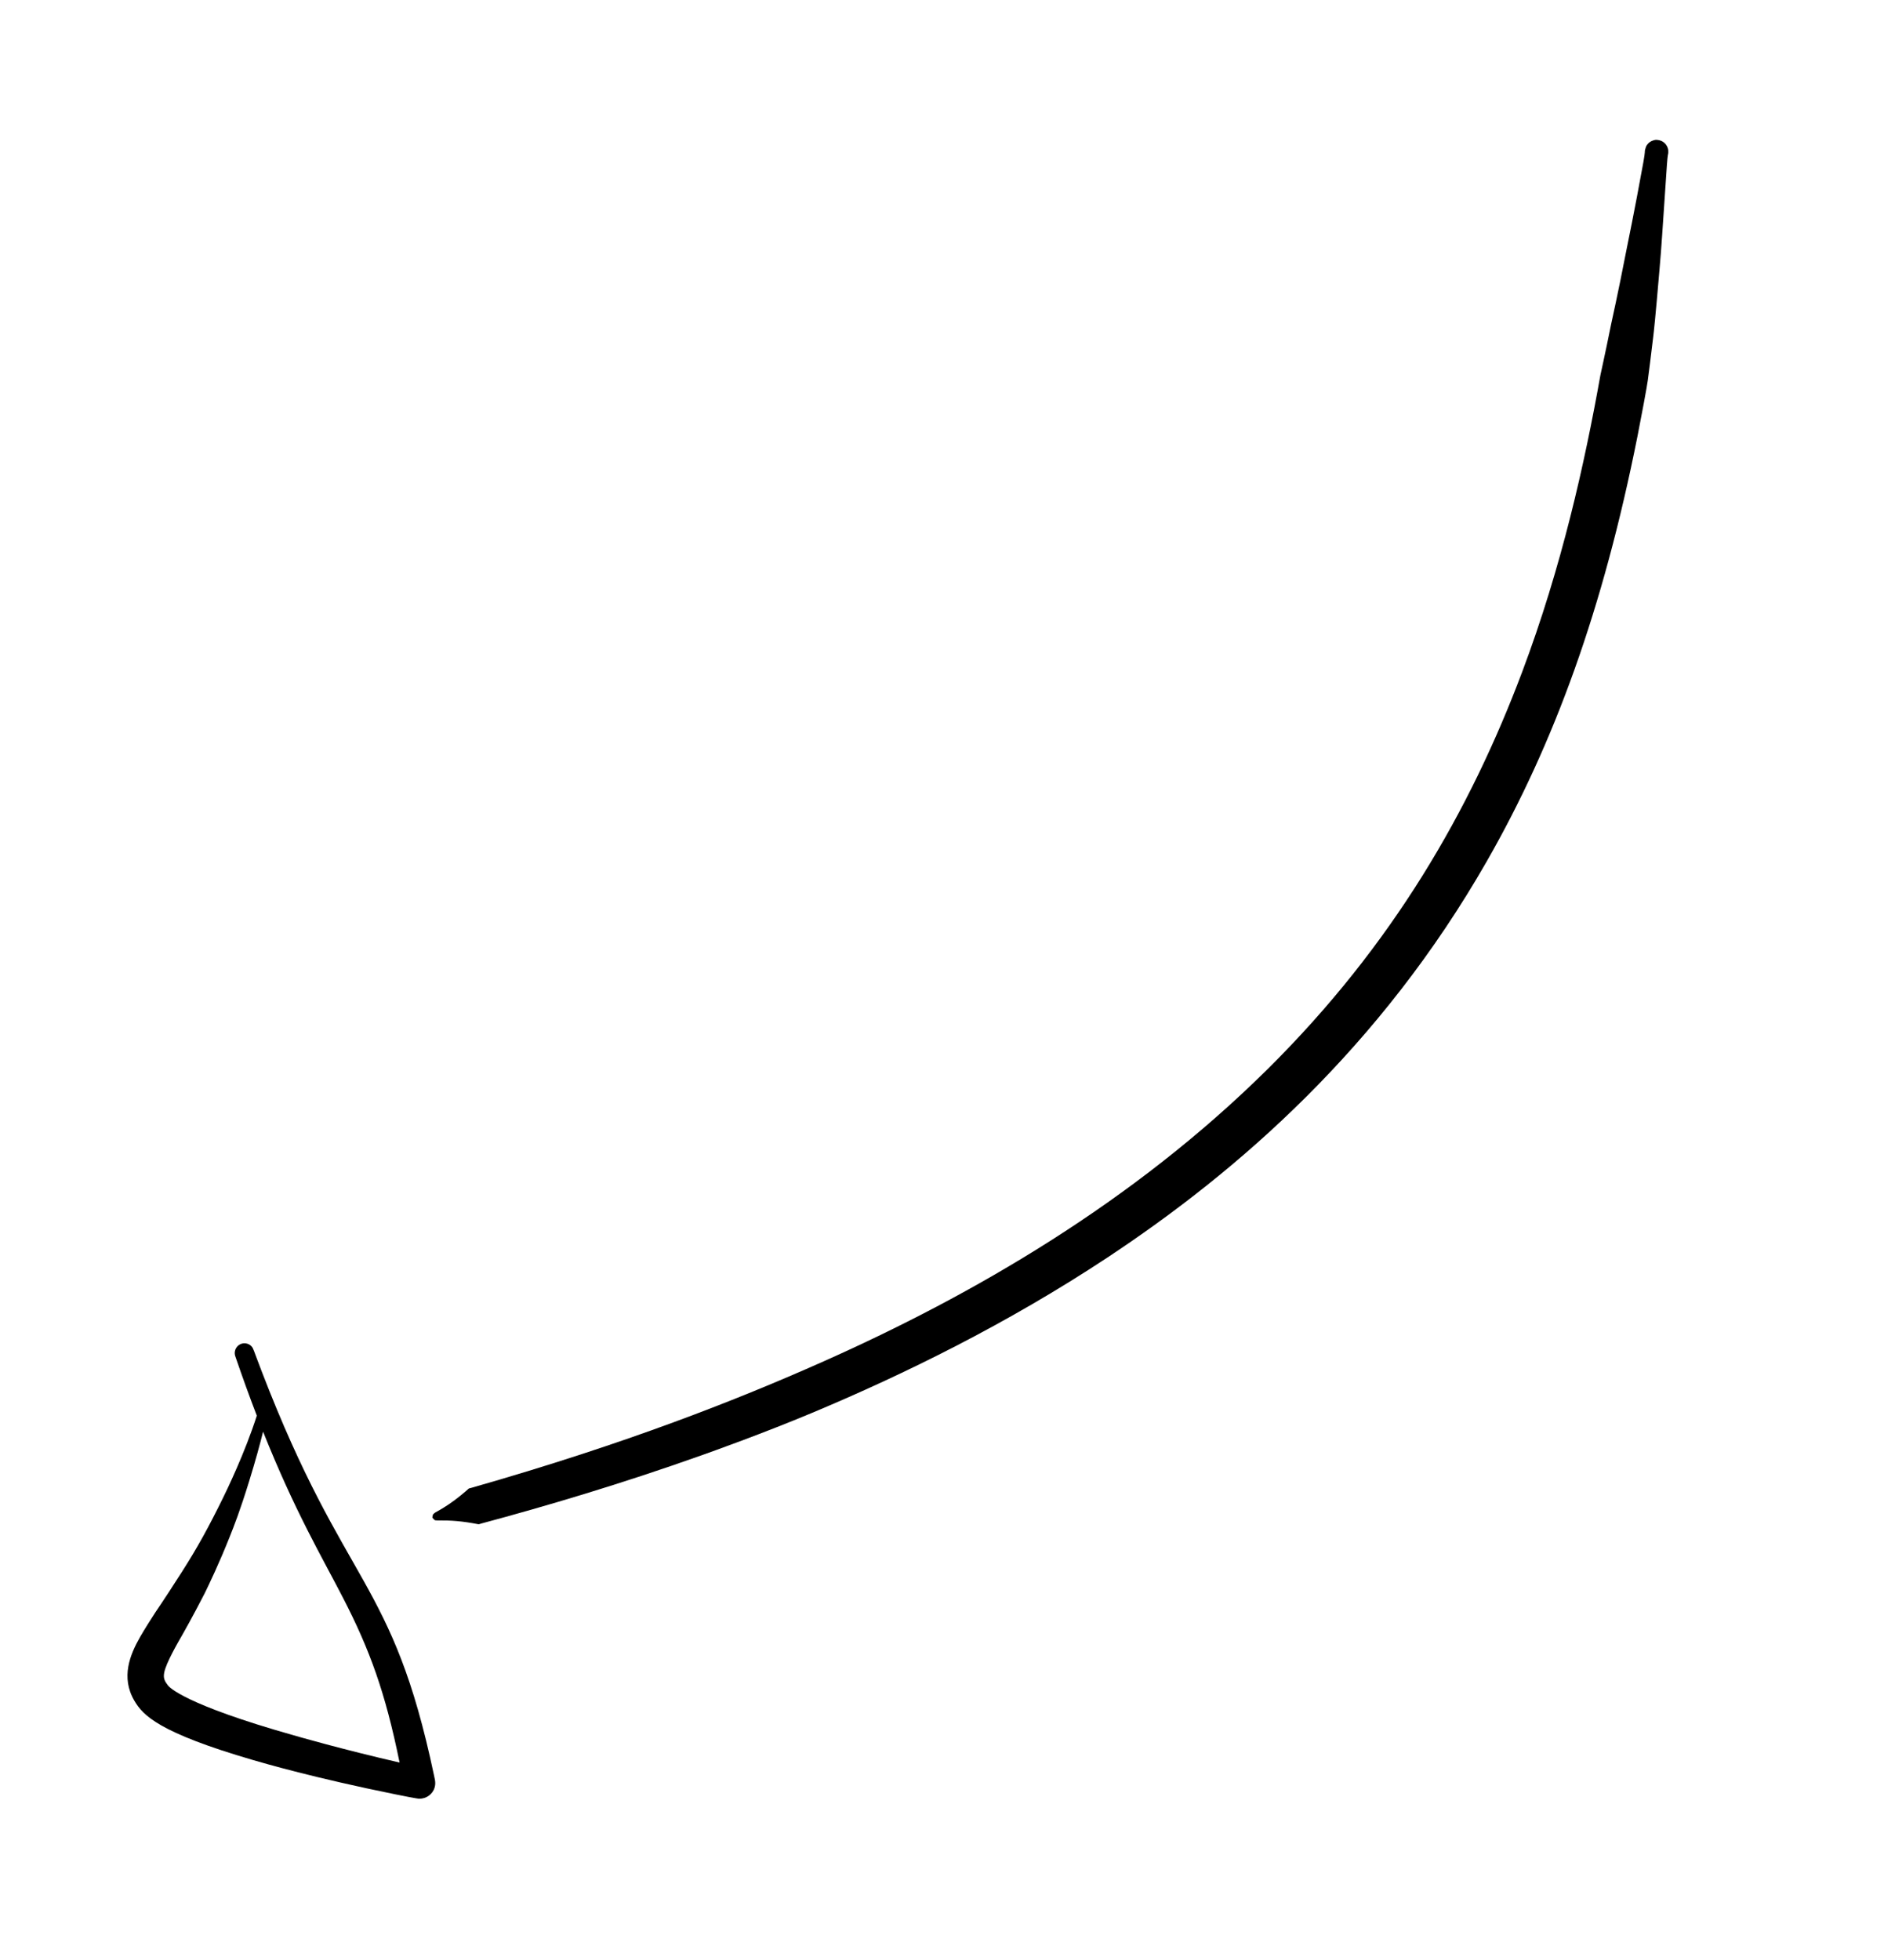 <?xml version="1.0" encoding="UTF-8" standalone="no"?>
<!DOCTYPE svg PUBLIC "-//W3C//DTD SVG 1.1//EN" "http://www.w3.org/Graphics/SVG/1.1/DTD/svg11.dtd">
<svg width="100%" height="100%" viewBox="0 0 971 1010" version="1.1" xmlns="http://www.w3.org/2000/svg" xmlns:xlink="http://www.w3.org/1999/xlink" xml:space="preserve" xmlns:serif="http://www.serif.com/" style="fill-rule:evenodd;clip-rule:evenodd;stroke-linejoin:round;stroke-miterlimit:2;">
    <g id="Artboard1" transform="matrix(0.417,0,0,0.579,0,0)">
        <rect x="0" y="0" width="2325" height="1742" style="fill:none;"/>
        <clipPath id="_clip1">
            <rect x="0" y="0" width="2325" height="1742"/>
        </clipPath>
        <g clip-path="url(#_clip1)">
            <g id="arrow1" transform="matrix(0.987,0,0,0.549,0,-74.148)">
                <rect x="0" y="0" width="2550" height="3300" style="fill:none;"/>
                <g transform="matrix(2.4,-0.48,0.371,3.106,-1900.86,-2110.65)">
                    <path d="M1498.29,1027.63C1498.65,1027.73 1500.69,1028.31 1501.92,1030.51C1502.3,1031.18 1502.55,1031.95 1502.64,1032.71C1502.74,1033.51 1502.63,1034.32 1502.46,1035.1C1502.36,1035.59 1502.08,1035.51 1500.81,1041.13C1492.25,1079.08 1492.37,1079.11 1488.88,1093.49C1482.64,1119.19 1481.05,1124.92 1480.29,1127.64C1477.55,1137.53 1475.36,1145.07 1474.11,1149.36C1473.2,1152.46 1468.08,1167.07 1464.49,1176.92C1433.35,1262.25 1398.02,1326.76 1354.27,1381.66C1285.23,1468.32 1203.01,1520.14 1129.26,1554.01C1073.15,1579.77 1016.82,1597.36 966.807,1609.77C940.246,1616.37 912.147,1621.74 907.368,1622.65C863.907,1630.95 823.412,1636.4 789.583,1640.1C788.458,1640.22 788.446,1640.36 787.943,1640.18C780.044,1637.37 774.682,1636.1 767.439,1635.06C765.87,1634.84 765.96,1634.54 765.123,1633.19C765.118,1633.19 765.591,1631.88 765.605,1631.86C765.962,1631.42 766.488,1631.13 766.99,1630.87C767.355,1630.68 774.849,1628.37 784.245,1622.41C784.755,1622.09 785.259,1621.75 785.765,1621.42C786.195,1621.14 786.236,1621.27 787.362,1621.12C870.205,1610.77 930.44,1596.98 975.612,1584.74C1058.35,1562.33 1147.1,1527.7 1226.01,1470.5C1299.93,1416.9 1349.75,1354.32 1387.04,1288.19C1415.56,1237.62 1435.46,1186.51 1450.37,1142.97C1450.75,1141.84 1453.92,1134 1459.89,1117.73C1460.64,1115.7 1465.38,1103.79 1473.16,1082.15C1475.54,1075.53 1479.8,1064.51 1489.05,1037.78C1490.93,1032.34 1490.59,1032.23 1490.82,1031.79C1491.18,1031.08 1491.42,1030.29 1491.92,1029.67C1492.14,1029.38 1493.45,1027.74 1495.9,1027.45C1497.11,1027.3 1497.12,1027.3 1498.29,1027.63Z"/>
                </g>
                <g transform="matrix(2.429,0,0,3.143,-1256.57,-2540.85)">
                    <path d="M649.716,1581.46C646.143,1572.17 642.443,1562.01 638.613,1550.81C637.94,1548.84 638.689,1547.26 638.82,1546.99C639.094,1546.41 639.483,1545.87 639.955,1545.44C640.186,1545.23 641.508,1544.03 643.624,1544.13C643.925,1544.15 645.67,1544.24 647.025,1545.75C648.006,1546.85 647.771,1547 652.275,1558.71C695.264,1670.48 719.613,1665.1 741.045,1766.85C741.087,1767.05 741.535,1769.18 741.559,1769.33C741.791,1770.8 741.668,1771.74 741.641,1771.94C741.083,1776.18 737.808,1777.84 737.268,1778.12C735.477,1779.02 733.782,1778.99 733.47,1778.99C733.372,1778.99 733.338,1779.21 721.218,1776.75C679.448,1768.3 653.539,1760.73 647.735,1759.04C598.992,1744.81 590.954,1735.95 586.55,1728.39C579.541,1716.38 584.334,1704.72 589.493,1695.67C591.871,1691.5 595.023,1686.61 597.425,1682.87C598.844,1680.65 599.977,1679.38 611.129,1661.96C619.063,1649.56 624.984,1638.76 632.395,1623.64C634.175,1620.01 643.508,1600.82 649.716,1581.46ZM652.947,1589.7C651.4,1595.95 649.123,1604.4 645.739,1615.35C641.042,1630.54 638.038,1638.17 635.585,1644.32C630.179,1657.85 625.302,1668 622.867,1673.02C622.172,1674.45 615.592,1687.03 611.702,1693.8C608.755,1698.93 602.902,1709.05 601.974,1713.96C601.415,1716.92 602.214,1718.38 603.924,1720.61C604.6,1721.41 612.017,1730.27 668.809,1746.32C669.878,1746.63 693.765,1753.56 723.316,1760.34C715.968,1724.16 707.931,1702.13 694.172,1675.43C683.042,1653.83 669.394,1630.94 652.947,1589.7Z"/>
                </g>
            </g>
        </g>
    </g>
</svg>

